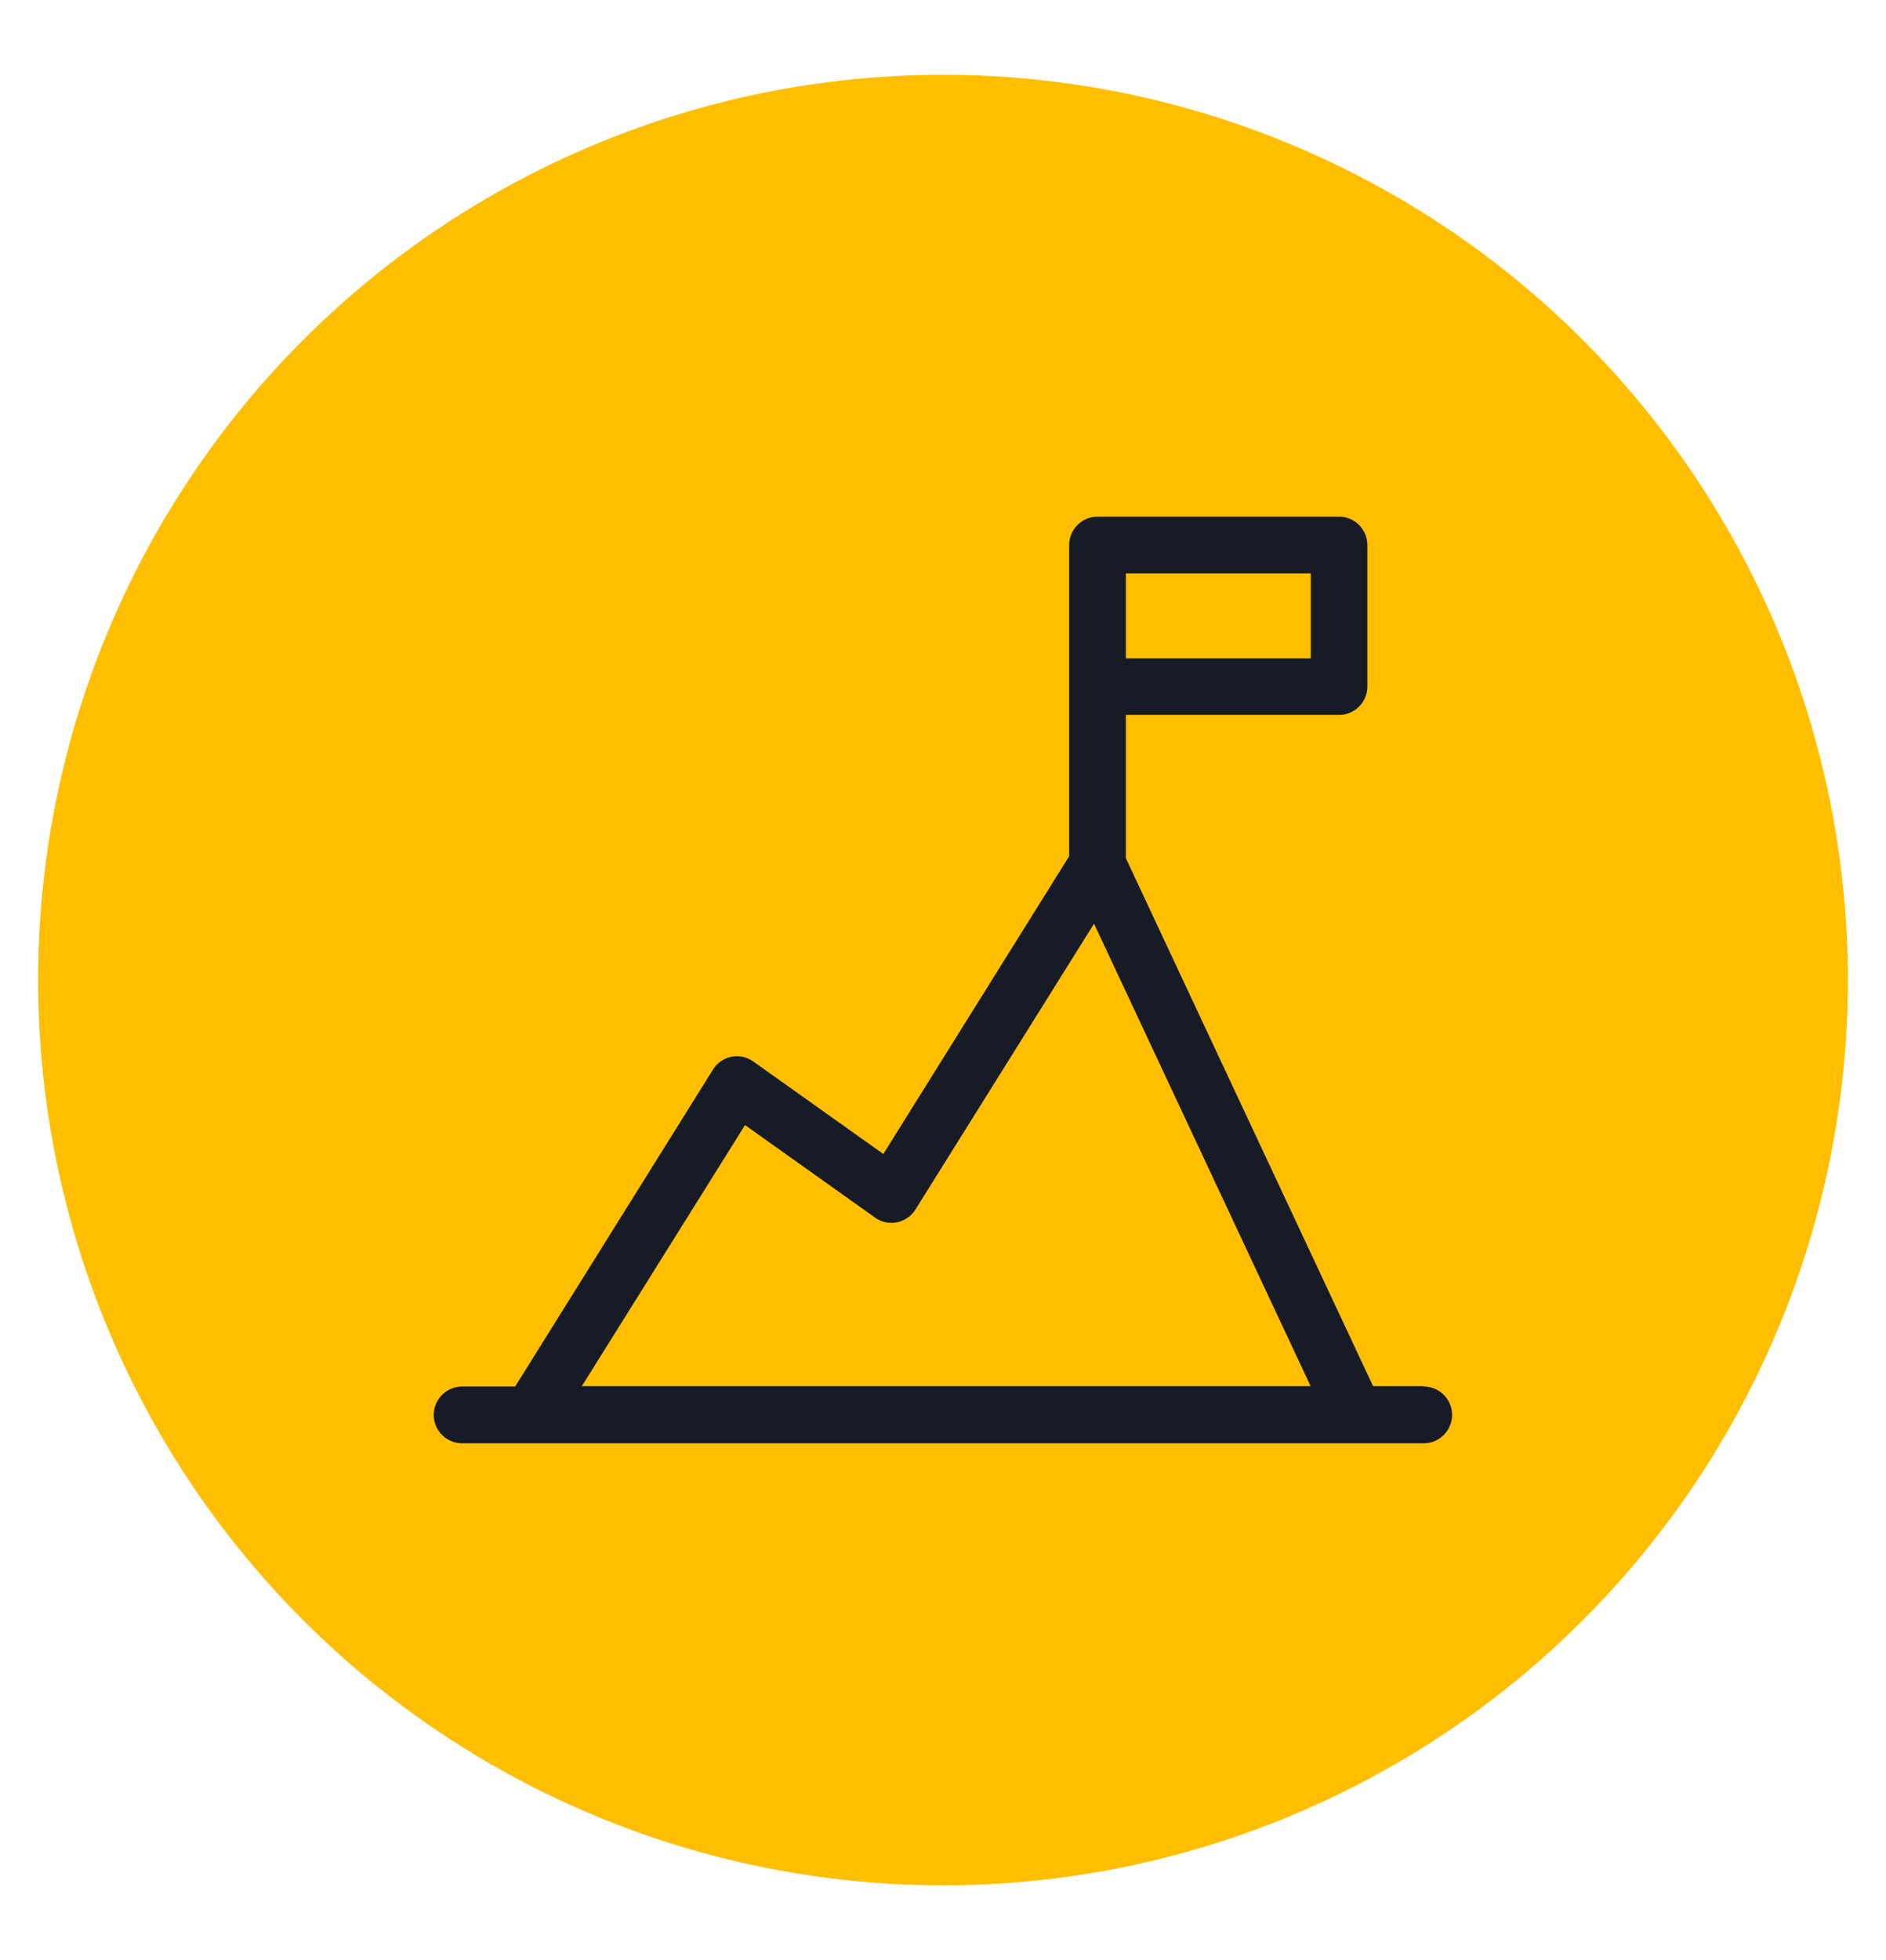 <?xml version="1.0" encoding="utf-8"?>
<!-- Generator: Adobe Illustrator 25.2.3, SVG Export Plug-In . SVG Version: 6.00 Build 0)  -->
<svg version="1.1" id="Layer_1" xmlns="http://www.w3.org/2000/svg" xmlns:xlink="http://www.w3.org/1999/xlink" x="0px" y="0px"
	 viewBox="0 0 1024 1063.7" style="enable-background:new 0 0 1024 1063.7;" xml:space="preserve">
<style type="text/css">
	.st0{fill:#FFBF00;}
	.st1{fill:#171B25;}
	.st2{display:none;}
	.st3{display:inline;}
	.st4{fill-rule:evenodd;clip-rule:evenodd;fill:#171B25;}
	.st5{fill:#171B25;stroke:#171B25;stroke-width:3;stroke-miterlimit:10;}
</style>
<circle class="st0" cx="512" cy="531.9" r="491.3"/>
<g>
	<path class="st1" d="M773.1,752.3h-27.6L611.3,465.8v-77.8H727c8.5,0,15.4-6.9,15.4-15.4v-76.8c0-8.5-6.9-15.4-15.4-15.4H595.9
		c-8.5,0-15.4,6.9-15.4,15.4v168.9L479.6,626.3L409,576.1c-6.8-4.9-16.3-3.4-21.3,3.5c-0.2,0.3-0.4,0.6-0.6,0.9l-107.4,172h-28.8
		c-8.5,0-15.4,6.9-15.4,15.4c0,8.5,6.9,15.4,15.4,15.4h522.1c8.5,0,15.4-6.9,15.4-15.4c0-8.5-6.9-15.4-15.4-15.4V752.3z
		 M711.6,357.3H611.3v-46.1h100.4V357.3z M404.5,610.6l70.6,50.2c3.4,2.5,7.8,3.4,11.9,2.6c4.1-0.9,7.8-3.4,10-6.9L594,501.3
		l117.6,251H315.9L404.5,610.6z"/>
</g>
</svg>
